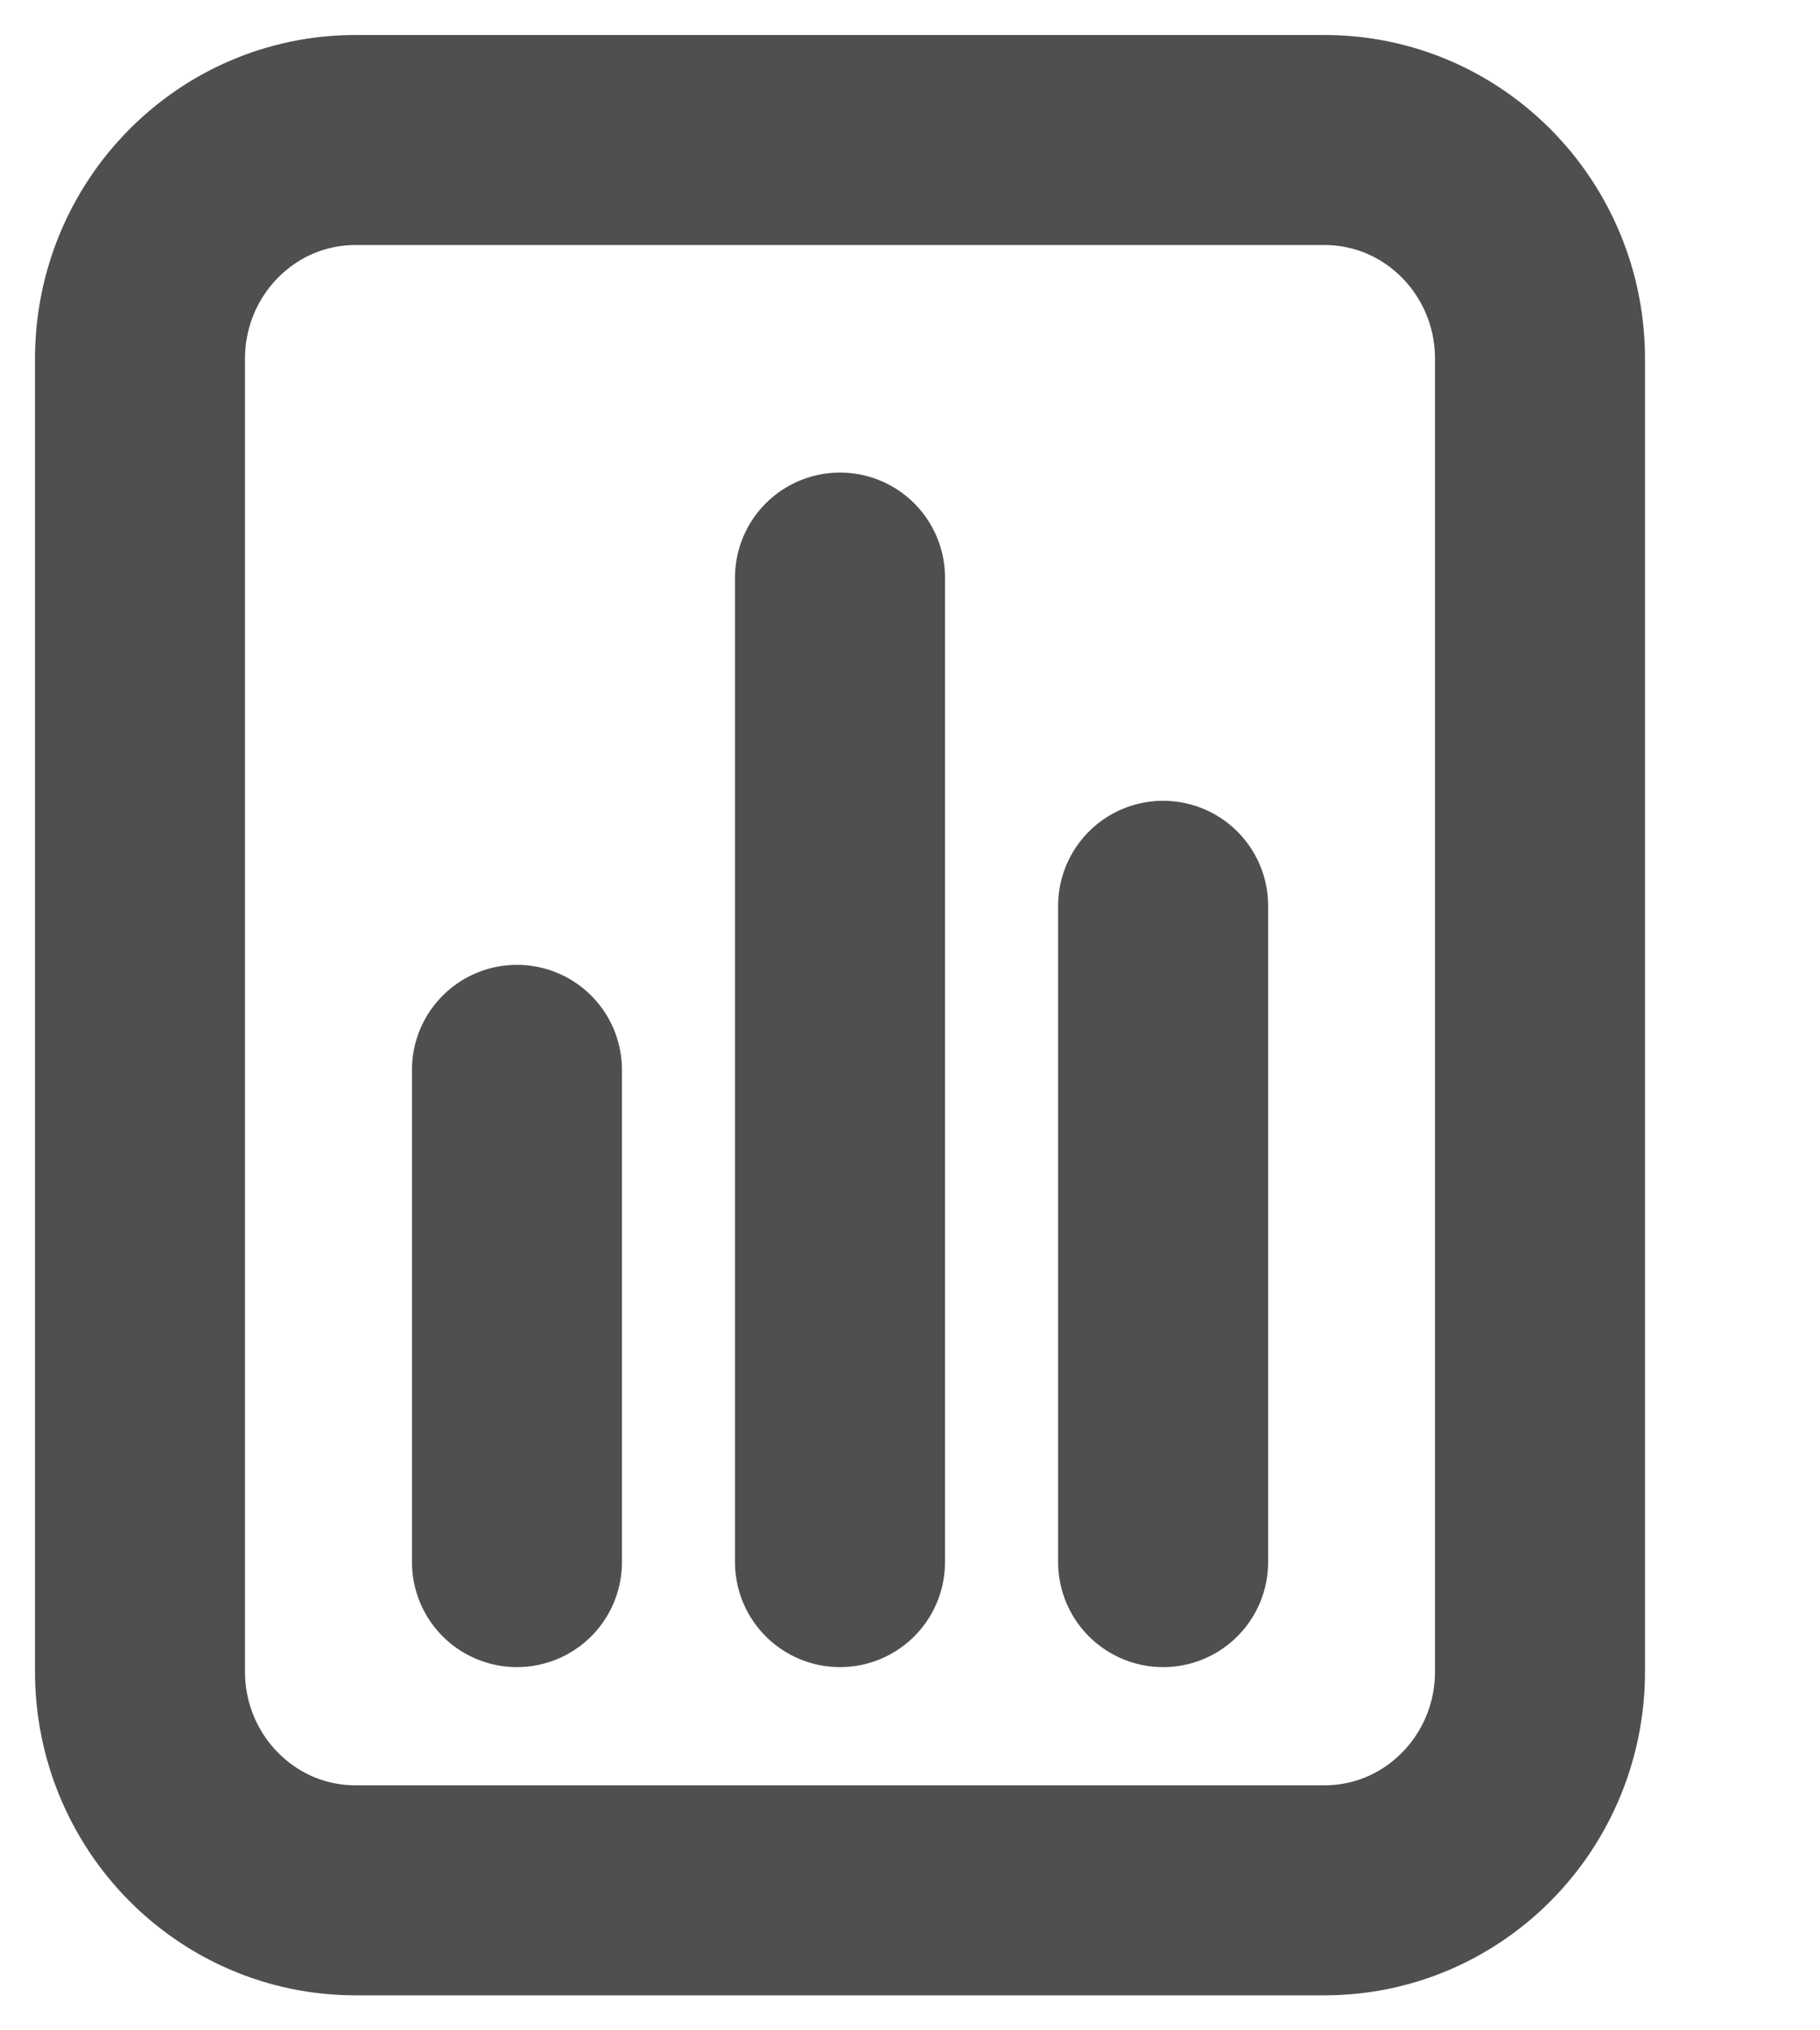 <?xml version="1.0" encoding="UTF-8"?> <svg xmlns="http://www.w3.org/2000/svg" width="26" height="29" viewBox="0 0 26 29" fill="none"><path d="M7.385 22.312V15.281M12 22.312V8.25M16.616 22.312V12.938M5.077 2H18.923C20.622 2 22 3.399 22 5.125L22 23.875C22 25.601 20.622 27 18.923 27L5.077 27C3.378 27 2 25.601 2 23.875L2 5.125C2 3.399 3.378 2 5.077 2Z" stroke="#4F4F4F" stroke-width="3" stroke-linecap="round" stroke-linejoin="round"></path></svg> 